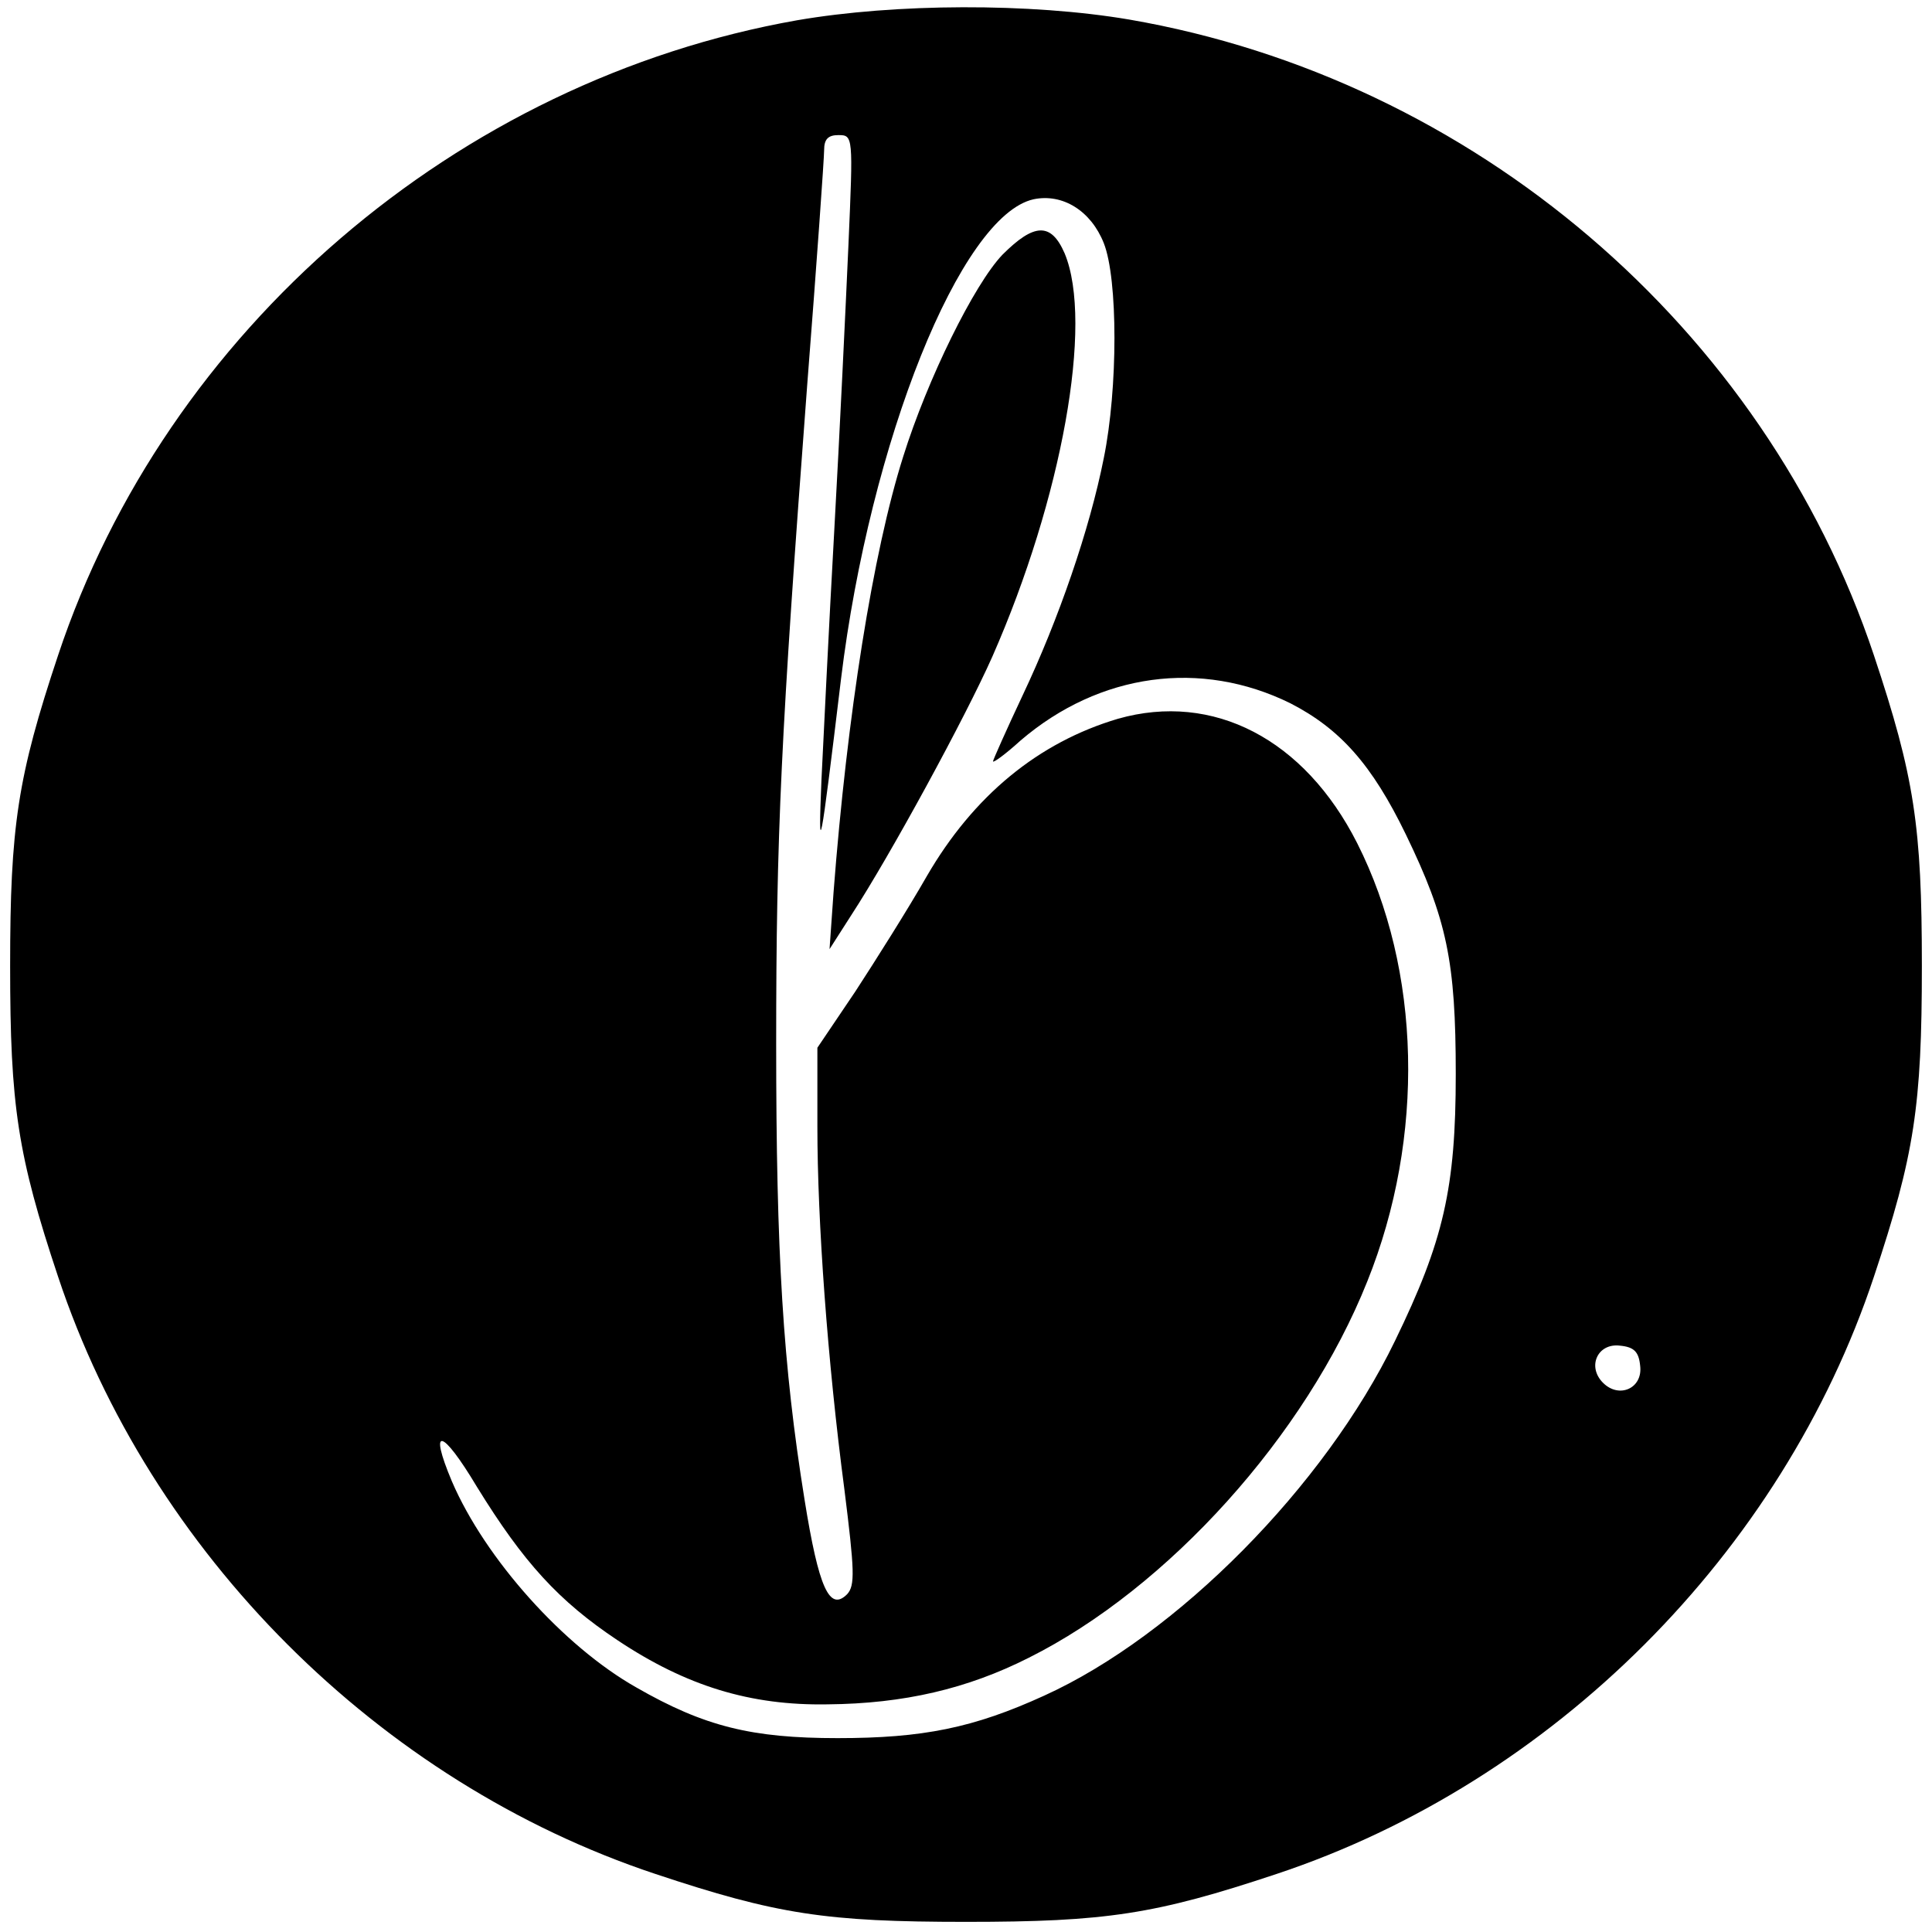 <?xml version="1.0" standalone="no"?>
<!DOCTYPE svg PUBLIC "-//W3C//DTD SVG 20010904//EN"
 "http://www.w3.org/TR/2001/REC-SVG-20010904/DTD/svg10.dtd">
<svg version="1.0" xmlns="http://www.w3.org/2000/svg"
 width="286pt" height="286pt" viewBox="0 0 286 286"
 preserveAspectRatio="xMidYMid meet">
<g transform="translate(0,286) scale(0.1,-0.1)"
fill="#000000" stroke="none">
<path d="M1180 2830 c-504 -89 -934 -459 -1094 -940 -60 -180 -71 -253 -71
-460 0 -207 11 -280 71 -460 136 -409 475 -748 884 -884 180 -60 253 -71 460
-71 207 0 280 11 460 71 409 136 748 475 884 884 60 180 71 253 71 460 0 207
-11 280 -71 460 -162 485 -593 853 -1102 941 -147 25 -347 24 -492 -1z m76
-332 c-4 -90 -13 -280 -21 -423 -8 -143 -16 -309 -19 -370 -5 -121 -2 -108 29
150 43 352 177 686 285 710 43 9 85 -17 104 -65 21 -53 21 -215 0 -318 -21
-106 -67 -239 -120 -351 -24 -51 -44 -96 -44 -98 0 -3 19 11 41 31 117 100
267 120 399 55 74 -38 121 -91 171 -194 61 -126 74 -188 74 -355 0 -169 -18
-247 -90 -395 -104 -215 -323 -436 -519 -525 -105 -48 -180 -63 -306 -63 -127
0 -197 17 -298 75 -108 61 -224 191 -273 305 -35 83 -15 79 37 -8 69 -112 121
-169 208 -227 102 -68 197 -97 311 -95 113 1 207 23 298 69 206 103 410 329
501 557 86 214 80 461 -15 649 -78 154 -213 224 -354 184 -118 -35 -214 -114
-283 -233 -28 -49 -76 -125 -106 -171 l-56 -83 0 -117 c0 -140 15 -347 40
-537 15 -120 16 -142 4 -155 -26 -26 -42 9 -63 140 -32 199 -42 364 -42 675 0
309 7 458 46 976 14 179 25 335 25 347 0 16 6 22 21 22 22 0 22 -1 15 -162z
m1172 -1660 c4 -33 -31 -49 -55 -25 -24 24 -8 59 25 55 21 -2 28 -9 30 -30z"/>
<path d="M1484 2483 c-42 -44 -111 -184 -147 -299 -45 -142 -83 -384 -103
-644 l-6 -85 32 50 c58 89 169 293 209 383 103 234 150 494 107 597 -20 46
-45 45 -92 -2z"/>
</g>
</svg>
